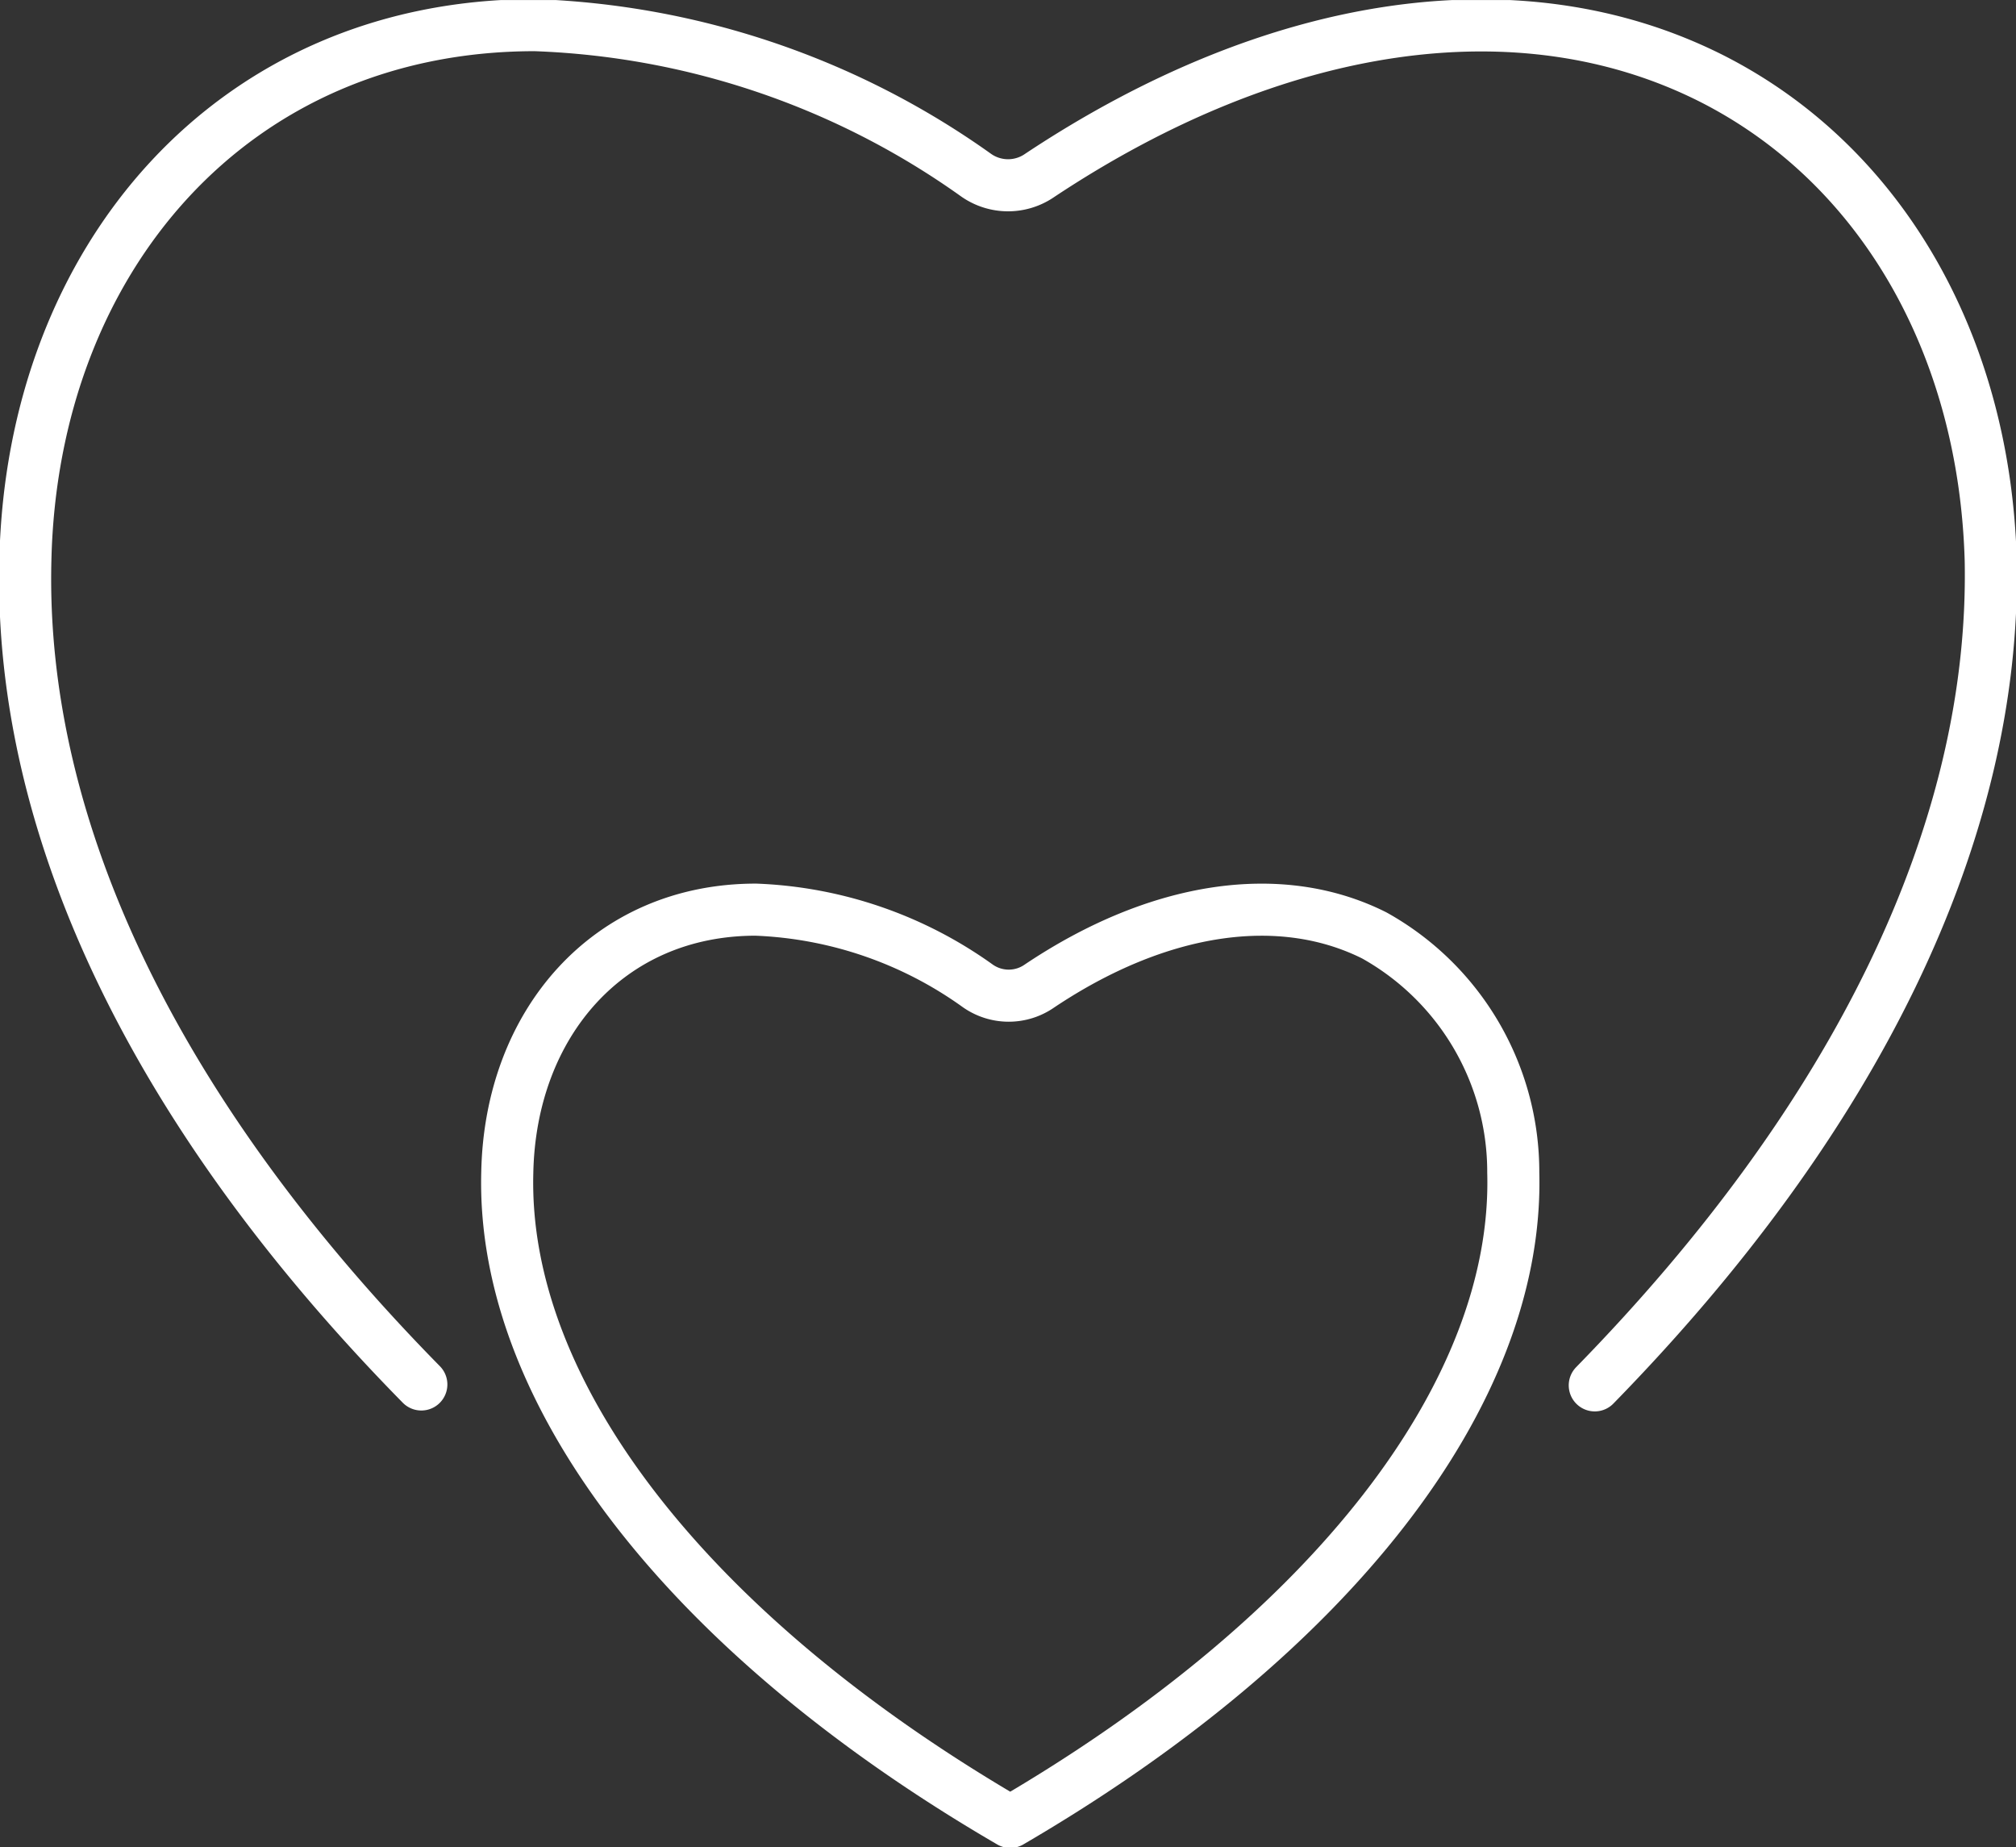 <svg xmlns="http://www.w3.org/2000/svg" xmlns:xlink="http://www.w3.org/1999/xlink" width="58.074" height="53.202" viewBox="0 0 58.074 53.202">
  <rect x="0" y="0" width="58.074" height="53.202" fill="#333333" stroke="none"/>
  <defs>
    <clipPath id="clip-path">
      <path id="Path_7355" data-name="Path 7355" d="M0-1.908H58.074v-53.2H0Z" transform="translate(0 55.11)" fill="none"/>
    </clipPath>
  </defs>
  <g id="Group_153362" data-name="Group 153362" transform="translate(0 55.11)">
    <g id="Group_153361" data-name="Group 153361" transform="translate(0 -55.11)" clip-path="url(#clip-path)">
      <g id="Group_153359" data-name="Group 153359" transform="translate(0.724 0.724)">
        <path id="Path_7353" data-name="Path 7353" d="M-1.622-1.4C5.859-9.052,9.937-17.295,9.784-25.155,9.61-31.374,6.622-36.572,1.737-39.043c-5.5-2.769-12.54-1.725-19.344,2.791a1.6,1.6,0,0,1-1.832,0,23.3,23.3,0,0,0-12.714-4.324c-8.7,0-14.482,6.731-14.678,15.4-.2,7.86,3.882,16.1,11.406,23.75" transform="translate(46.838 40.576)" fill="none" stroke="#fff" stroke-linecap="round" stroke-linejoin="round" stroke-width="1.5"/>
      </g>
      <g id="Group_153360" data-name="Group 153360" transform="translate(14.61 26.201)">
        <path id="Path_7354" data-name="Path 7354" d="M-.9-.027c-2.7-1.354-6.213-.842-9.646,1.458a1.548,1.548,0,0,1-1.769,0,11.728,11.728,0,0,0-6.4-2.2c-4.253,0-7.076,3.284-7.16,7.574-.169,6.364,5.244,13.322,14.489,18.7,9.225-5.378,14.659-12.337,14.49-18.7A7.8,7.8,0,0,0-.9-.027Z" transform="translate(25.878 0.767)" fill="none" stroke="#fff" stroke-linecap="round" stroke-linejoin="round" stroke-width="1.5"/>
      </g>
    </g>
  </g>
</svg>
